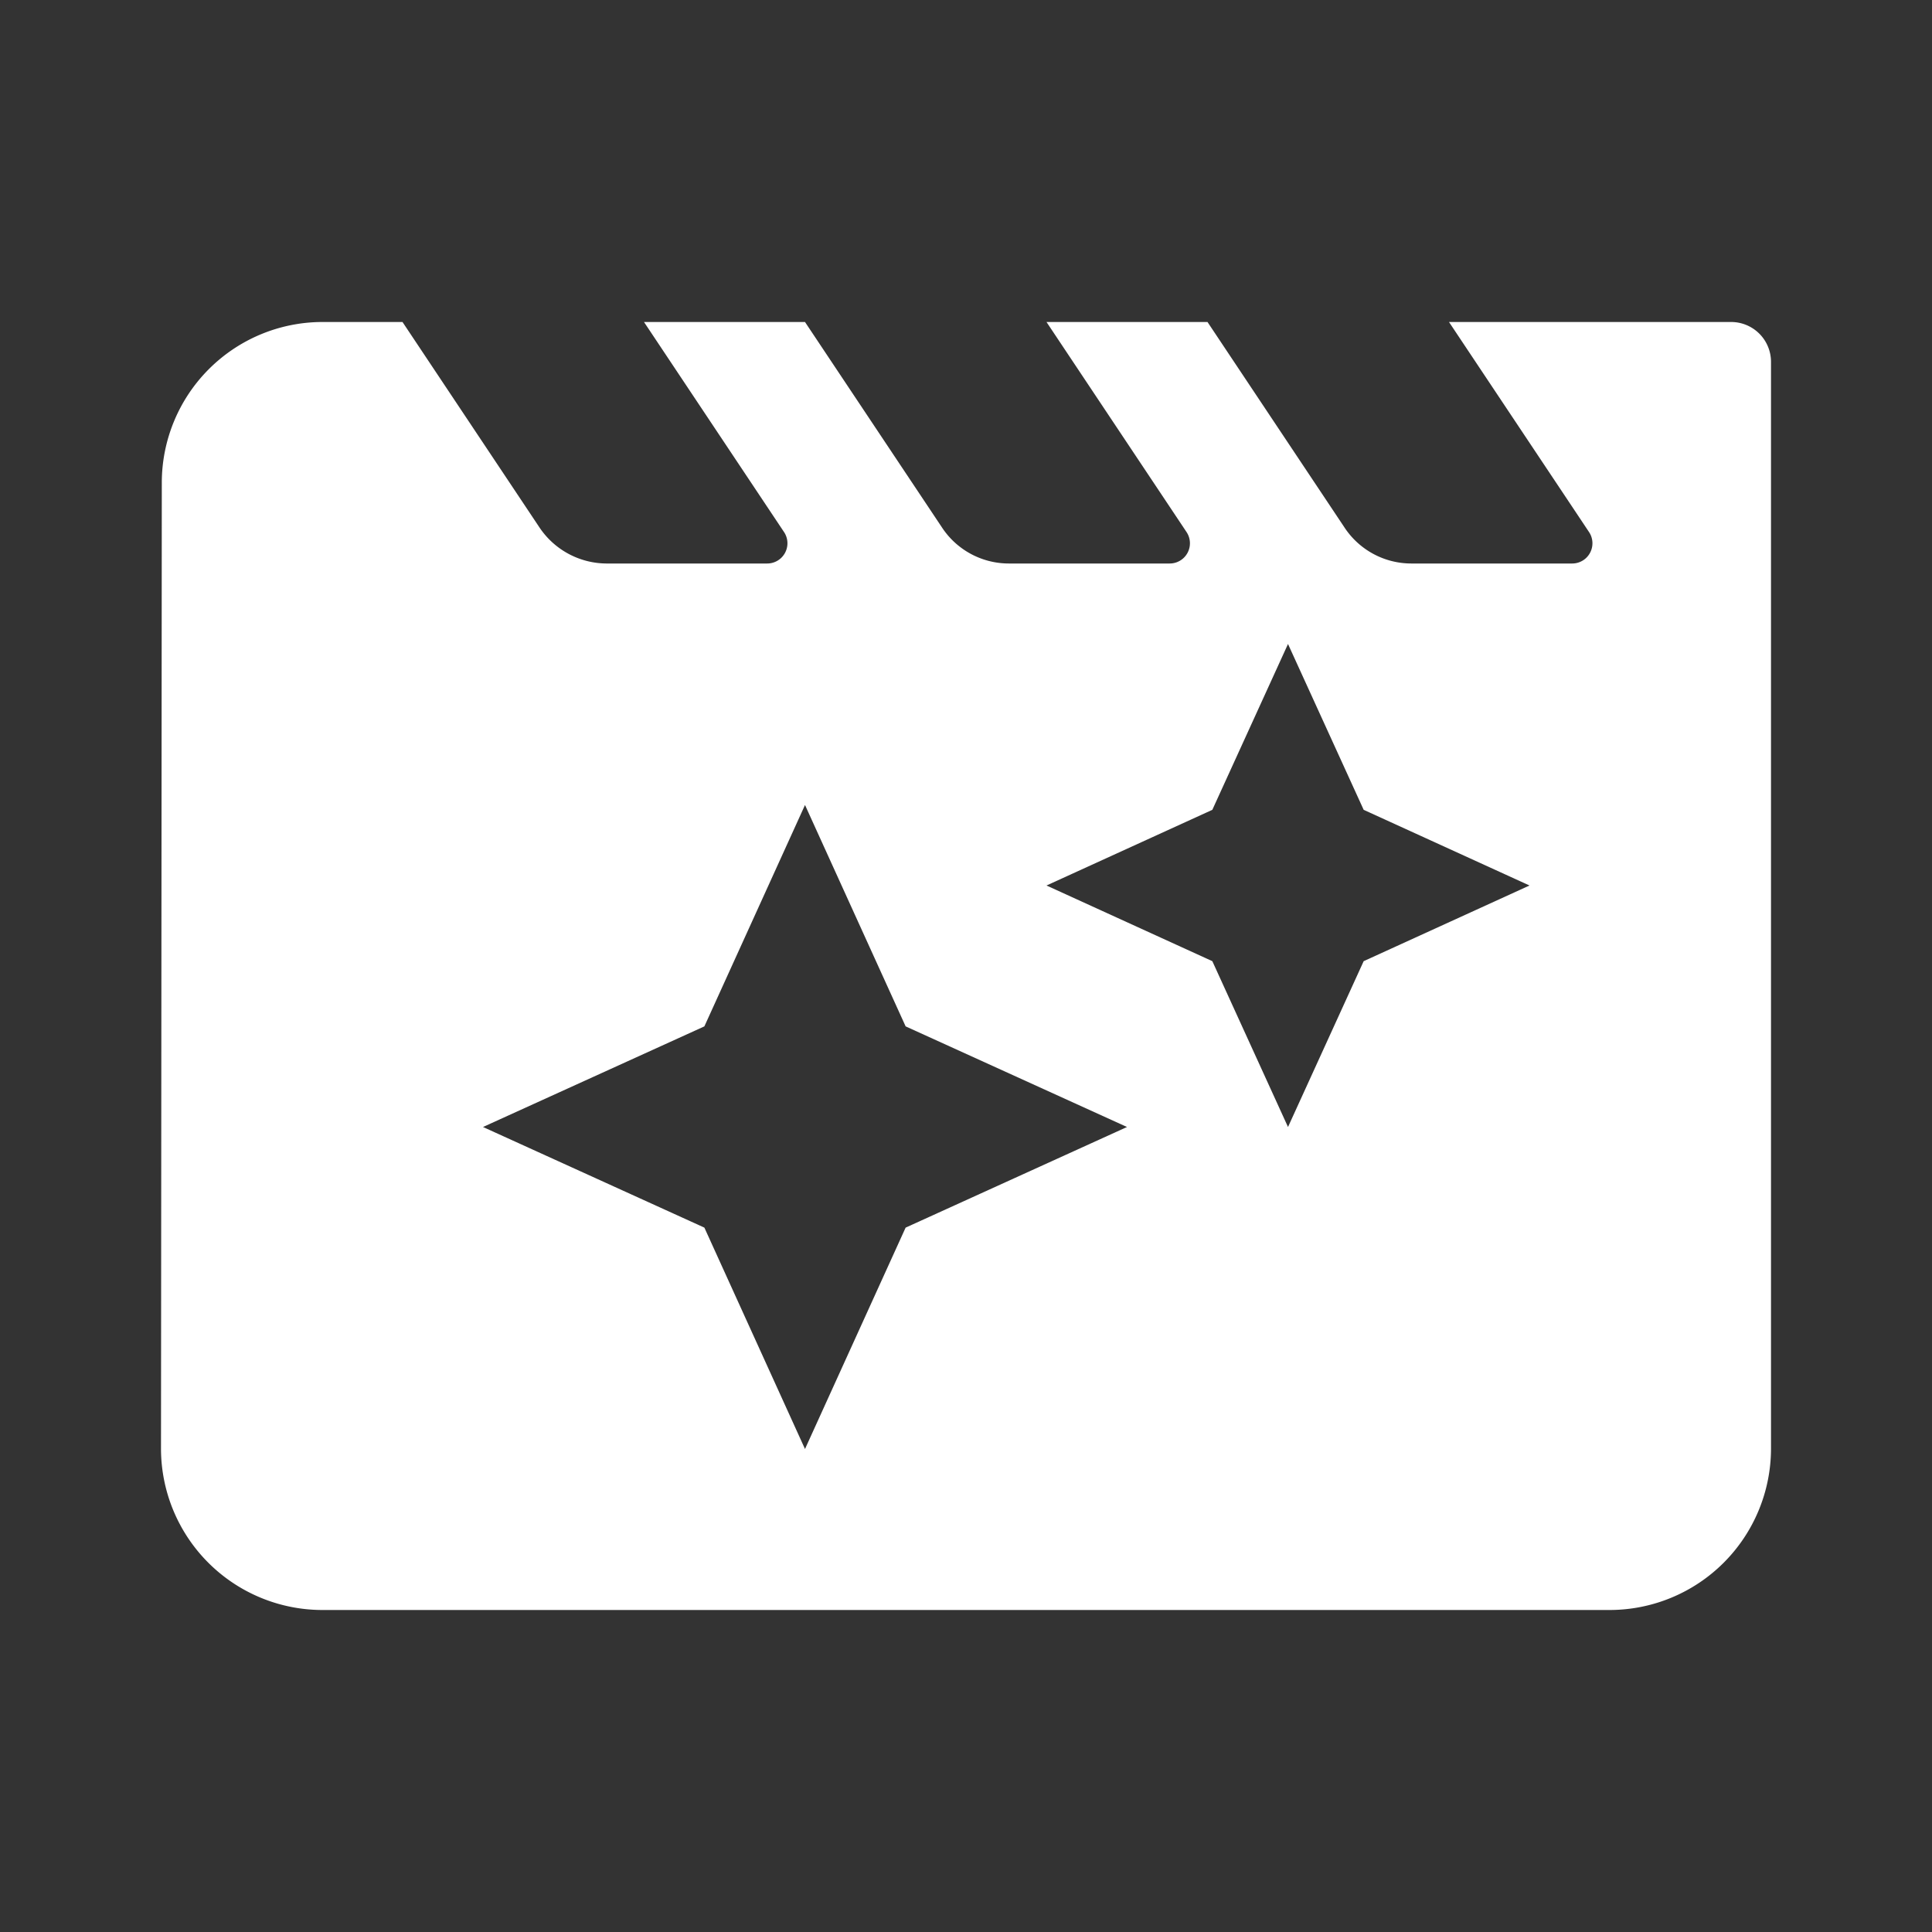 <?xml version="1.0" encoding="UTF-8"?> <svg xmlns="http://www.w3.org/2000/svg" xmlns:xlink="http://www.w3.org/1999/xlink" width="60" height="60" viewBox="0 0 60 60"><rect x="0" y="0" width="60" height="60" fill="#333333" stroke="none"/><defs><clipPath id="clip-path"><path id="Path_201683" data-name="Path 201683" d="M0,0H60V60H0Z" fill="none"></path></clipPath></defs><g id="Entertainment_Media" data-name="Entertainment &amp; Media" clip-path="url(#clip-path)"><path id="Path_201682" data-name="Path 201682" d="M50.75,4H42l4.35,6.525a.628.628,0,0,1-.525.975h-5a2.487,2.487,0,0,1-2.075-1.125L34.5,4h-5l4.35,6.525a.628.628,0,0,1-.525.975h-5a2.487,2.487,0,0,1-2.075-1.125L22,4H17l4.35,6.525a.628.628,0,0,1-.525.975h-5a2.521,2.521,0,0,1-2.075-1.125L9.5,4H7A4.993,4.993,0,0,0,2.025,9L2,39a5.015,5.015,0,0,0,5,5H47a5.015,5.015,0,0,0,5-5V5.25A1.238,1.238,0,0,0,50.75,4ZM25.125,32.125,22,39l-3.125-6.875L12,29l6.875-3.125L22,19l3.125,6.875L32,29ZM39.35,23.85,37,29l-2.35-5.15L29.5,21.5l5.15-2.35L37,14l2.35,5.15L44.5,21.5Z" transform="translate(3 6)" fill="#fff"></path></g></svg> 